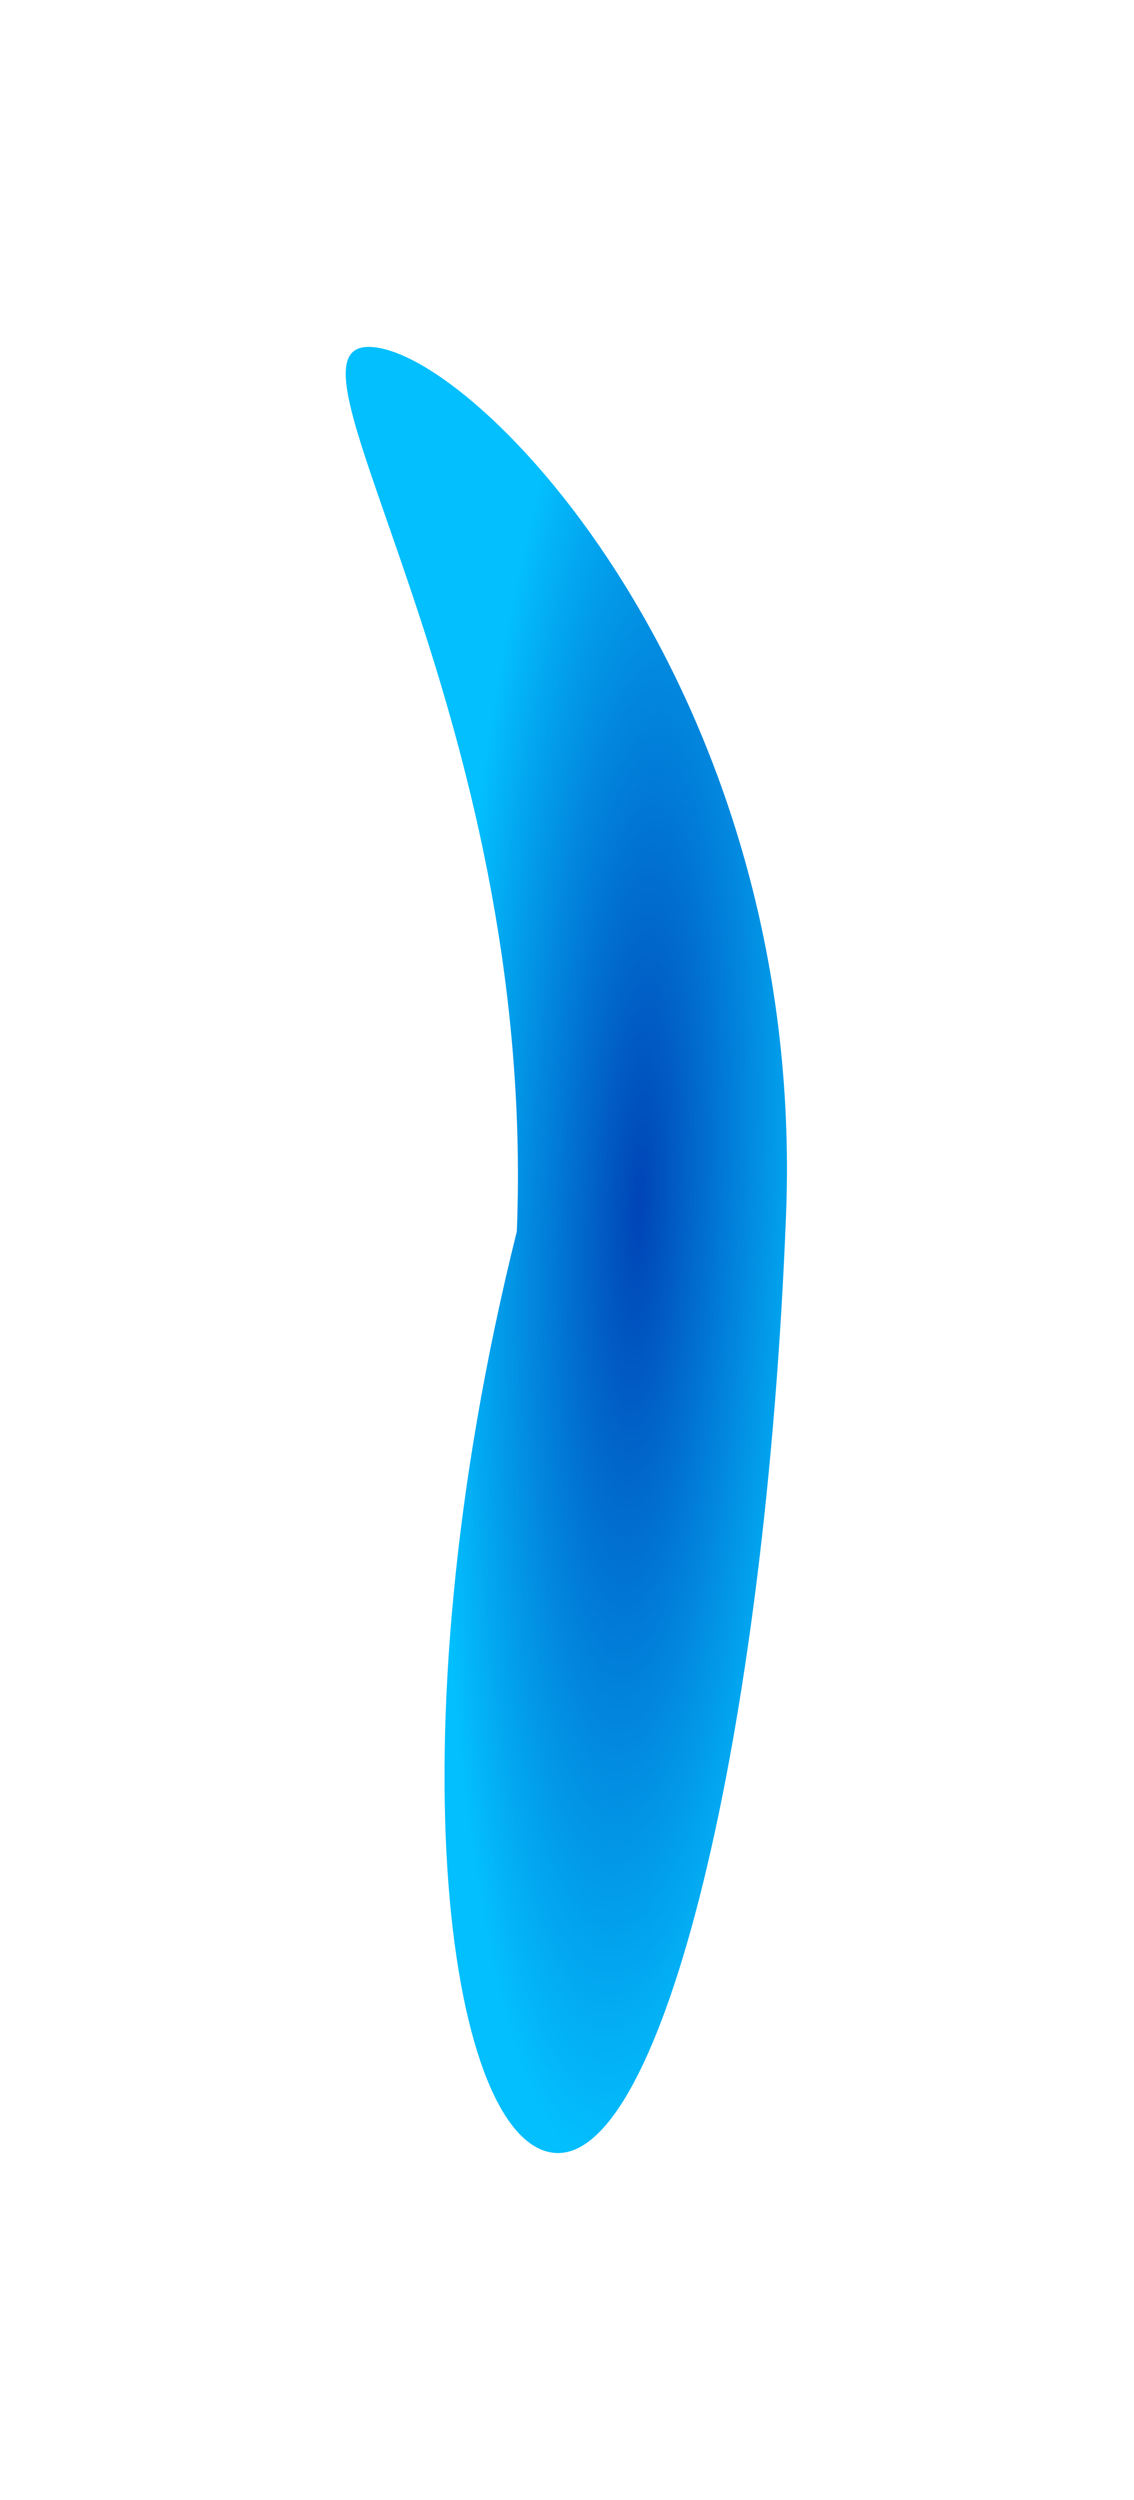<?xml version="1.0" encoding="UTF-8"?> <svg xmlns="http://www.w3.org/2000/svg" width="656" height="1445" viewBox="0 0 656 1445" fill="none"><g filter="url(#filter0_f_210_11)"><path d="M321.909 1244.48C260.364 1242.07 224.503 1010.49 298.976 711.755C310.78 409.884 152.726 198.128 214.27 200.535C275.815 202.941 466.52 400.375 454.717 702.246C442.913 1004.12 383.453 1246.88 321.909 1244.48Z" fill="url(#paint0_radial_210_11)"></path></g><defs><filter id="filter0_f_210_11" x="-0.008" y="0.515" width="655.25" height="1443.98" filterUnits="userSpaceOnUse" color-interpolation-filters="sRGB"><feFlood flood-opacity="0" result="BackgroundImageFix"></feFlood><feBlend mode="normal" in="SourceGraphic" in2="BackgroundImageFix" result="shape"></feBlend><feGaussianBlur stdDeviation="100" result="effect1_foregroundBlur_210_11"></feGaussianBlur></filter><radialGradient id="paint0_radial_210_11" cx="0" cy="0" r="1" gradientUnits="userSpaceOnUse" gradientTransform="translate(369.688 697.791) rotate(-177.761) scale(111.521 547.004)"><stop stop-color="#0044B7"></stop><stop offset="1" stop-color="#03BFFE"></stop></radialGradient></defs></svg> 
